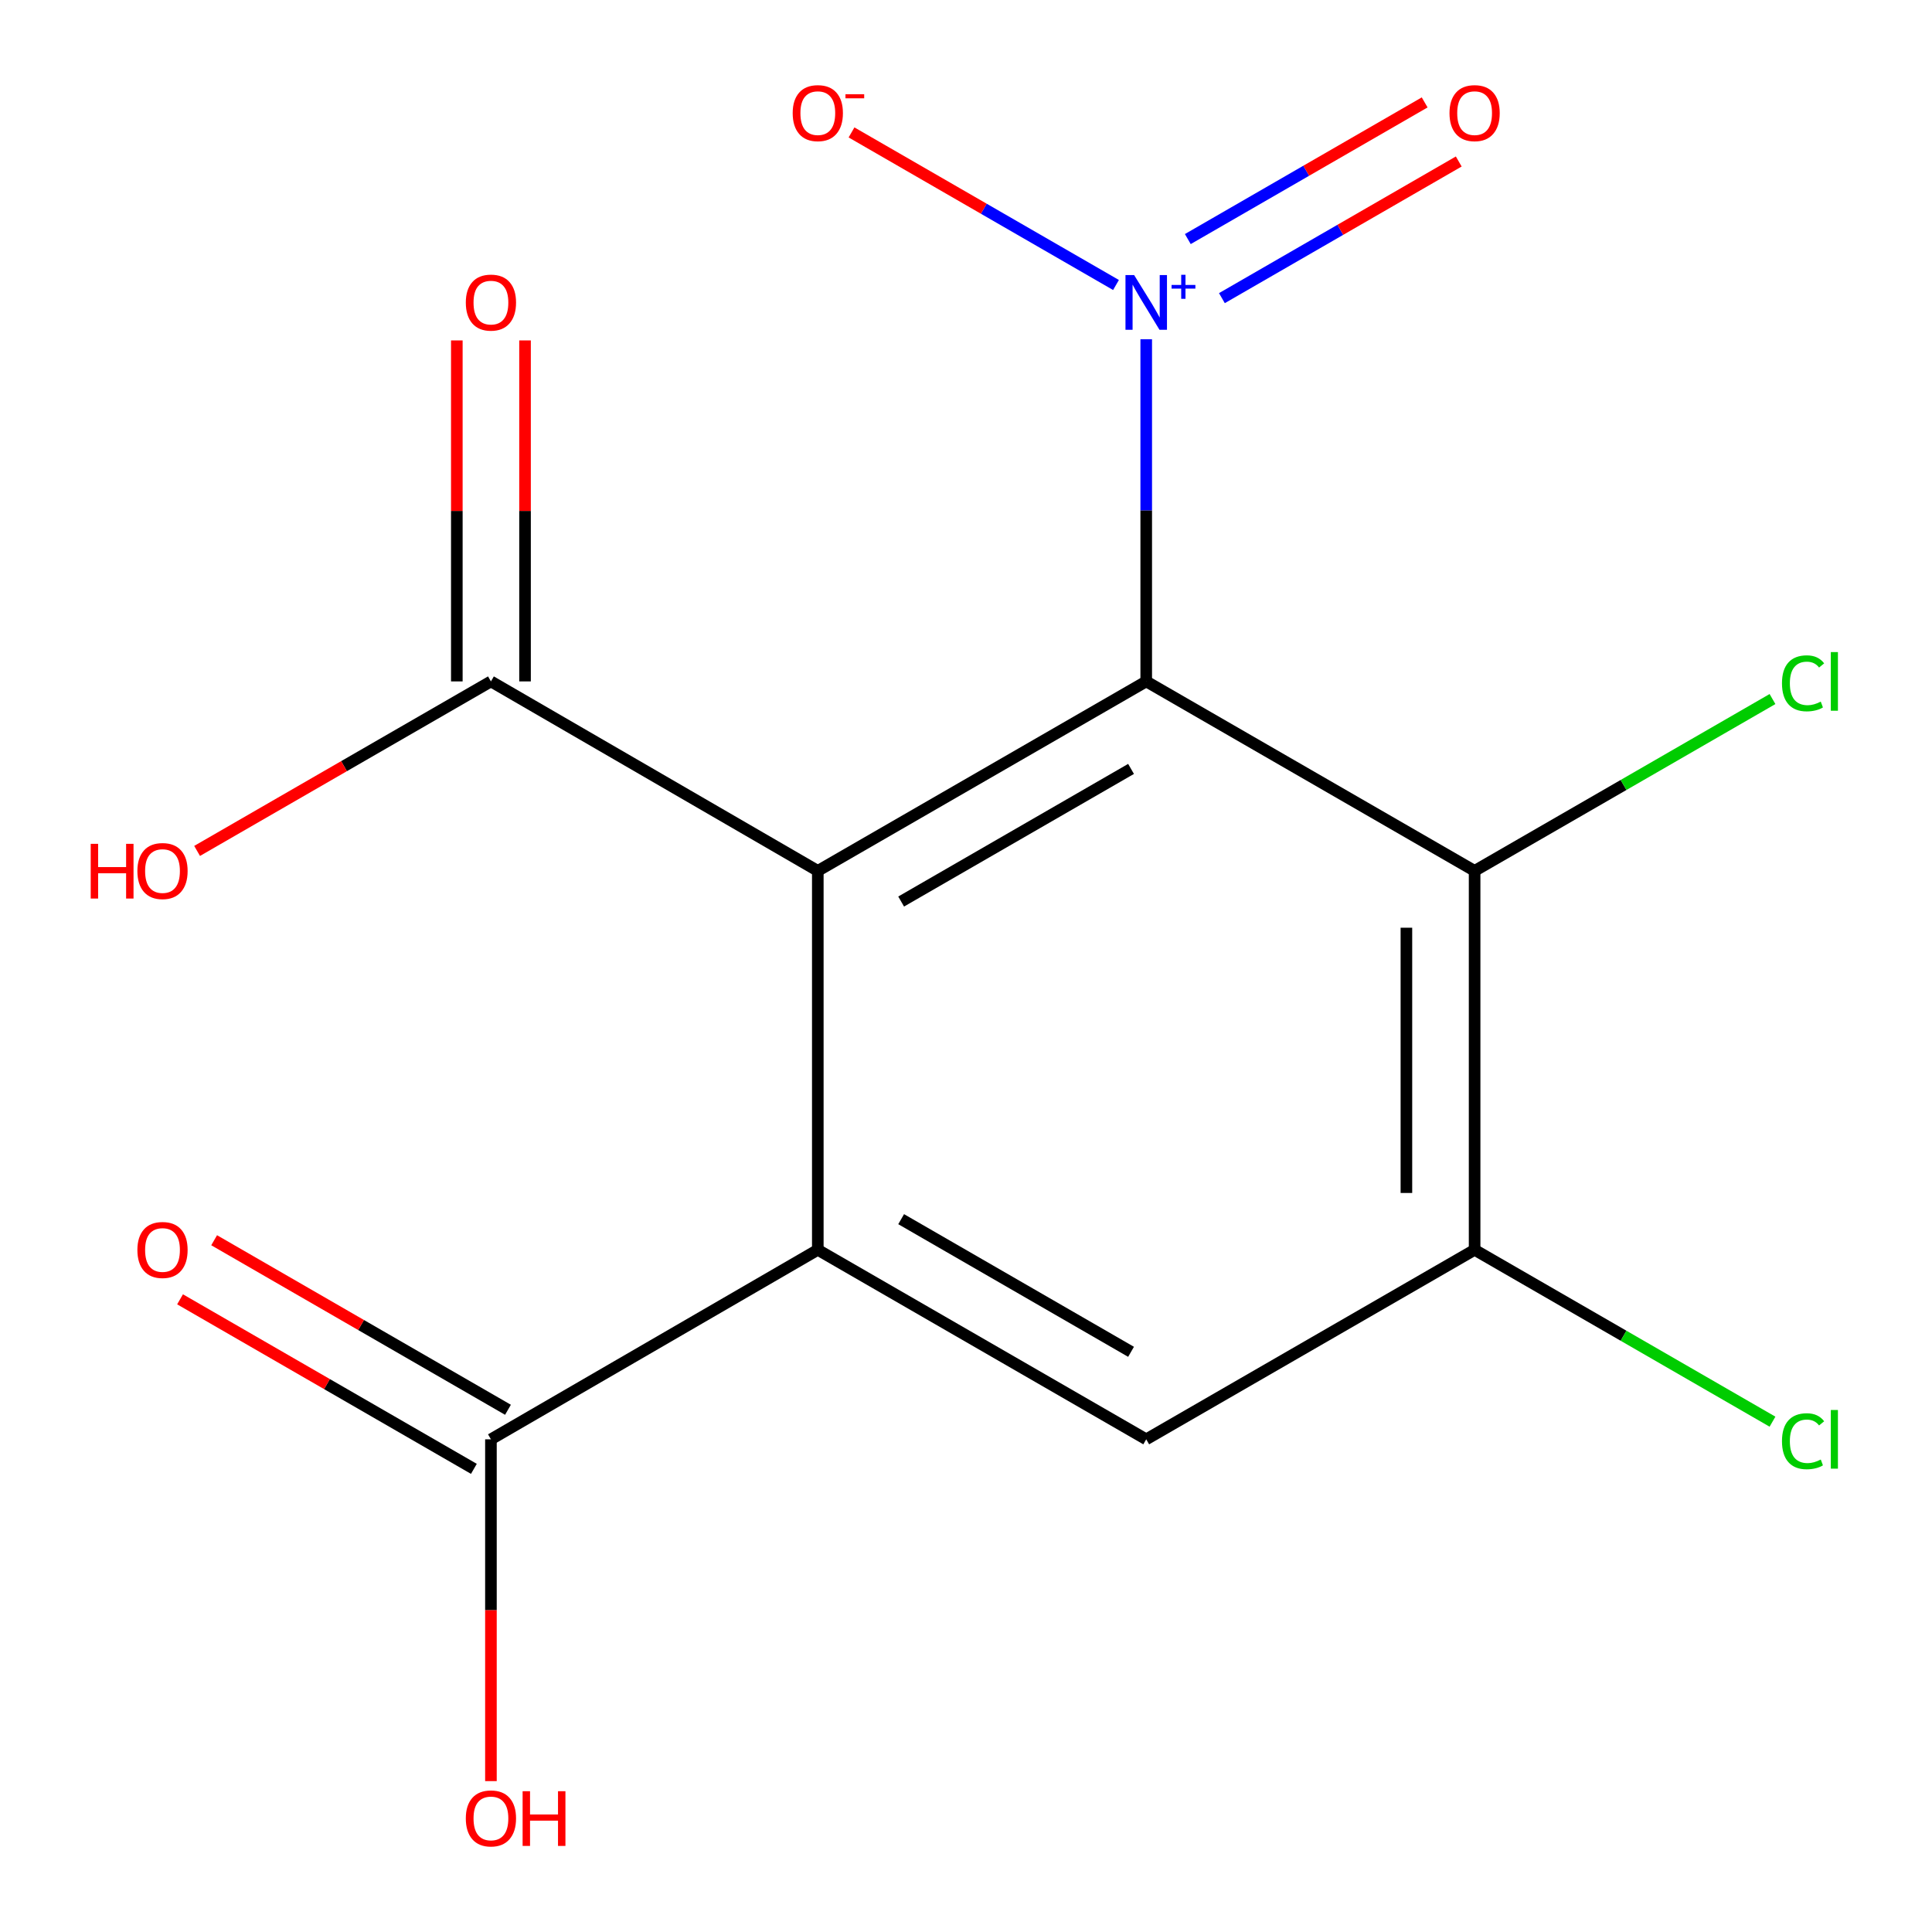<?xml version='1.0' encoding='iso-8859-1'?>
<svg version='1.1' baseProfile='full'
              xmlns='http://www.w3.org/2000/svg'
                      xmlns:rdkit='http://www.rdkit.org/xml'
                      xmlns:xlink='http://www.w3.org/1999/xlink'
                  xml:space='preserve'
width='1000px' height='1000px' viewBox='0 0 1000 1000'>
<!-- END OF HEADER -->
<rect style='opacity:1.0;fill:#FFFFFF;stroke:none' width='1000' height='1000' x='0' y='0'> </rect>
<path class='bond-0' d='M 593.285,352.697 L 423.293,450.766' style='fill:none;fill-rule:evenodd;stroke:#000000;stroke-width:6px;stroke-linecap:butt;stroke-linejoin:miter;stroke-opacity:1' />
<path class='bond-0' d='M 585.428,397.988 L 466.433,466.636' style='fill:none;fill-rule:evenodd;stroke:#000000;stroke-width:6px;stroke-linecap:butt;stroke-linejoin:miter;stroke-opacity:1' />
<path class='bond-1' d='M 593.285,352.697 L 593.285,264.151' style='fill:none;fill-rule:evenodd;stroke:#000000;stroke-width:6px;stroke-linecap:butt;stroke-linejoin:miter;stroke-opacity:1' />
<path class='bond-1' d='M 593.285,264.151 L 593.285,175.605' style='fill:none;fill-rule:evenodd;stroke:#0000FF;stroke-width:6px;stroke-linecap:butt;stroke-linejoin:miter;stroke-opacity:1' />
<path class='bond-3' d='M 593.285,352.697 L 763.257,450.766' style='fill:none;fill-rule:evenodd;stroke:#000000;stroke-width:6px;stroke-linecap:butt;stroke-linejoin:miter;stroke-opacity:1' />
<path class='bond-2' d='M 423.293,450.766 L 423.293,646.903' style='fill:none;fill-rule:evenodd;stroke:#000000;stroke-width:6px;stroke-linecap:butt;stroke-linejoin:miter;stroke-opacity:1' />
<path class='bond-5' d='M 423.293,450.766 L 254.105,352.697' style='fill:none;fill-rule:evenodd;stroke:#000000;stroke-width:6px;stroke-linecap:butt;stroke-linejoin:miter;stroke-opacity:1' />
<path class='bond-8' d='M 577.638,147.514 L 509.193,108.028' style='fill:none;fill-rule:evenodd;stroke:#0000FF;stroke-width:6px;stroke-linecap:butt;stroke-linejoin:miter;stroke-opacity:1' />
<path class='bond-8' d='M 509.193,108.028 L 440.747,68.542' style='fill:none;fill-rule:evenodd;stroke:#FF0000;stroke-width:6px;stroke-linecap:butt;stroke-linejoin:miter;stroke-opacity:1' />
<path class='bond-9' d='M 632.457,154.319 L 693.753,118.954' style='fill:none;fill-rule:evenodd;stroke:#0000FF;stroke-width:6px;stroke-linecap:butt;stroke-linejoin:miter;stroke-opacity:1' />
<path class='bond-9' d='M 693.753,118.954 L 755.049,83.588' style='fill:none;fill-rule:evenodd;stroke:#FF0000;stroke-width:6px;stroke-linecap:butt;stroke-linejoin:miter;stroke-opacity:1' />
<path class='bond-9' d='M 614.813,123.74 L 676.109,88.374' style='fill:none;fill-rule:evenodd;stroke:#0000FF;stroke-width:6px;stroke-linecap:butt;stroke-linejoin:miter;stroke-opacity:1' />
<path class='bond-9' d='M 676.109,88.374 L 737.405,53.008' style='fill:none;fill-rule:evenodd;stroke:#FF0000;stroke-width:6px;stroke-linecap:butt;stroke-linejoin:miter;stroke-opacity:1' />
<path class='bond-4' d='M 423.293,646.903 L 593.285,744.991' style='fill:none;fill-rule:evenodd;stroke:#000000;stroke-width:6px;stroke-linecap:butt;stroke-linejoin:miter;stroke-opacity:1' />
<path class='bond-4' d='M 466.436,631.037 L 585.43,699.698' style='fill:none;fill-rule:evenodd;stroke:#000000;stroke-width:6px;stroke-linecap:butt;stroke-linejoin:miter;stroke-opacity:1' />
<path class='bond-7' d='M 423.293,646.903 L 254.105,744.991' style='fill:none;fill-rule:evenodd;stroke:#000000;stroke-width:6px;stroke-linecap:butt;stroke-linejoin:miter;stroke-opacity:1' />
<path class='bond-6' d='M 763.257,450.766 L 763.257,646.903' style='fill:none;fill-rule:evenodd;stroke:#000000;stroke-width:6px;stroke-linecap:butt;stroke-linejoin:miter;stroke-opacity:1' />
<path class='bond-6' d='M 727.952,480.186 L 727.952,617.482' style='fill:none;fill-rule:evenodd;stroke:#000000;stroke-width:6px;stroke-linecap:butt;stroke-linejoin:miter;stroke-opacity:1' />
<path class='bond-12' d='M 763.257,450.766 L 840.349,406.296' style='fill:none;fill-rule:evenodd;stroke:#000000;stroke-width:6px;stroke-linecap:butt;stroke-linejoin:miter;stroke-opacity:1' />
<path class='bond-12' d='M 840.349,406.296 L 917.441,361.827' style='fill:none;fill-rule:evenodd;stroke:#00CC00;stroke-width:6px;stroke-linecap:butt;stroke-linejoin:miter;stroke-opacity:1' />
<path class='bond-16' d='M 593.285,744.991 L 763.257,646.903' style='fill:none;fill-rule:evenodd;stroke:#000000;stroke-width:6px;stroke-linecap:butt;stroke-linejoin:miter;stroke-opacity:1' />
<path class='bond-10' d='M 271.757,352.697 L 271.757,264.451' style='fill:none;fill-rule:evenodd;stroke:#000000;stroke-width:6px;stroke-linecap:butt;stroke-linejoin:miter;stroke-opacity:1' />
<path class='bond-10' d='M 271.757,264.451 L 271.757,176.205' style='fill:none;fill-rule:evenodd;stroke:#FF0000;stroke-width:6px;stroke-linecap:butt;stroke-linejoin:miter;stroke-opacity:1' />
<path class='bond-10' d='M 236.453,352.697 L 236.453,264.451' style='fill:none;fill-rule:evenodd;stroke:#000000;stroke-width:6px;stroke-linecap:butt;stroke-linejoin:miter;stroke-opacity:1' />
<path class='bond-10' d='M 236.453,264.451 L 236.453,176.205' style='fill:none;fill-rule:evenodd;stroke:#FF0000;stroke-width:6px;stroke-linecap:butt;stroke-linejoin:miter;stroke-opacity:1' />
<path class='bond-14' d='M 254.105,352.697 L 178.062,396.566' style='fill:none;fill-rule:evenodd;stroke:#000000;stroke-width:6px;stroke-linecap:butt;stroke-linejoin:miter;stroke-opacity:1' />
<path class='bond-14' d='M 178.062,396.566 L 102.019,440.436' style='fill:none;fill-rule:evenodd;stroke:#FF0000;stroke-width:6px;stroke-linecap:butt;stroke-linejoin:miter;stroke-opacity:1' />
<path class='bond-13' d='M 763.257,646.903 L 840.349,691.381' style='fill:none;fill-rule:evenodd;stroke:#000000;stroke-width:6px;stroke-linecap:butt;stroke-linejoin:miter;stroke-opacity:1' />
<path class='bond-13' d='M 840.349,691.381 L 917.441,735.859' style='fill:none;fill-rule:evenodd;stroke:#00CC00;stroke-width:6px;stroke-linecap:butt;stroke-linejoin:miter;stroke-opacity:1' />
<path class='bond-11' d='M 262.927,729.701 L 186.885,685.823' style='fill:none;fill-rule:evenodd;stroke:#000000;stroke-width:6px;stroke-linecap:butt;stroke-linejoin:miter;stroke-opacity:1' />
<path class='bond-11' d='M 186.885,685.823 L 110.842,641.945' style='fill:none;fill-rule:evenodd;stroke:#FF0000;stroke-width:6px;stroke-linecap:butt;stroke-linejoin:miter;stroke-opacity:1' />
<path class='bond-11' d='M 245.283,760.28 L 169.24,716.402' style='fill:none;fill-rule:evenodd;stroke:#000000;stroke-width:6px;stroke-linecap:butt;stroke-linejoin:miter;stroke-opacity:1' />
<path class='bond-11' d='M 169.24,716.402 L 93.197,672.525' style='fill:none;fill-rule:evenodd;stroke:#FF0000;stroke-width:6px;stroke-linecap:butt;stroke-linejoin:miter;stroke-opacity:1' />
<path class='bond-15' d='M 254.105,744.991 L 254.105,833.447' style='fill:none;fill-rule:evenodd;stroke:#000000;stroke-width:6px;stroke-linecap:butt;stroke-linejoin:miter;stroke-opacity:1' />
<path class='bond-15' d='M 254.105,833.447 L 254.105,921.904' style='fill:none;fill-rule:evenodd;stroke:#FF0000;stroke-width:6px;stroke-linecap:butt;stroke-linejoin:miter;stroke-opacity:1' />
<path  class='atom-2' d='M 587.025 142.381
L 596.305 157.381
Q 597.225 158.861, 598.705 161.541
Q 600.185 164.221, 600.265 164.381
L 600.265 142.381
L 604.025 142.381
L 604.025 170.701
L 600.145 170.701
L 590.185 154.301
Q 589.025 152.381, 587.785 150.181
Q 586.585 147.981, 586.225 147.301
L 586.225 170.701
L 582.545 170.701
L 582.545 142.381
L 587.025 142.381
' fill='#0000FF'/>
<path  class='atom-2' d='M 606.401 147.486
L 611.39 147.486
L 611.39 142.232
L 613.608 142.232
L 613.608 147.486
L 618.729 147.486
L 618.729 149.386
L 613.608 149.386
L 613.608 154.666
L 611.39 154.666
L 611.39 149.386
L 606.401 149.386
L 606.401 147.486
' fill='#0000FF'/>
<path  class='atom-9' d='M 410.293 58.552
Q 410.293 51.752, 413.653 47.952
Q 417.013 44.152, 423.293 44.152
Q 429.573 44.152, 432.933 47.952
Q 436.293 51.752, 436.293 58.552
Q 436.293 65.432, 432.893 69.352
Q 429.493 73.232, 423.293 73.232
Q 417.053 73.232, 413.653 69.352
Q 410.293 65.472, 410.293 58.552
M 423.293 70.032
Q 427.613 70.032, 429.933 67.152
Q 432.293 64.232, 432.293 58.552
Q 432.293 52.992, 429.933 50.192
Q 427.613 47.352, 423.293 47.352
Q 418.973 47.352, 416.613 50.152
Q 414.293 52.952, 414.293 58.552
Q 414.293 64.272, 416.613 67.152
Q 418.973 70.032, 423.293 70.032
' fill='#FF0000'/>
<path  class='atom-9' d='M 437.613 48.775
L 447.302 48.775
L 447.302 50.887
L 437.613 50.887
L 437.613 48.775
' fill='#FF0000'/>
<path  class='atom-10' d='M 750.257 58.552
Q 750.257 51.752, 753.617 47.952
Q 756.977 44.152, 763.257 44.152
Q 769.537 44.152, 772.897 47.952
Q 776.257 51.752, 776.257 58.552
Q 776.257 65.432, 772.857 69.352
Q 769.457 73.232, 763.257 73.232
Q 757.017 73.232, 753.617 69.352
Q 750.257 65.472, 750.257 58.552
M 763.257 70.032
Q 767.577 70.032, 769.897 67.152
Q 772.257 64.232, 772.257 58.552
Q 772.257 52.992, 769.897 50.192
Q 767.577 47.352, 763.257 47.352
Q 758.937 47.352, 756.577 50.152
Q 754.257 52.952, 754.257 58.552
Q 754.257 64.272, 756.577 67.152
Q 758.937 70.032, 763.257 70.032
' fill='#FF0000'/>
<path  class='atom-11' d='M 241.105 156.621
Q 241.105 149.821, 244.465 146.021
Q 247.825 142.221, 254.105 142.221
Q 260.385 142.221, 263.745 146.021
Q 267.105 149.821, 267.105 156.621
Q 267.105 163.501, 263.705 167.421
Q 260.305 171.301, 254.105 171.301
Q 247.865 171.301, 244.465 167.421
Q 241.105 163.541, 241.105 156.621
M 254.105 168.101
Q 258.425 168.101, 260.745 165.221
Q 263.105 162.301, 263.105 156.621
Q 263.105 151.061, 260.745 148.261
Q 258.425 145.421, 254.105 145.421
Q 249.785 145.421, 247.425 148.221
Q 245.105 151.021, 245.105 156.621
Q 245.105 162.341, 247.425 165.221
Q 249.785 168.101, 254.105 168.101
' fill='#FF0000'/>
<path  class='atom-12' d='M 71.113 646.983
Q 71.113 640.183, 74.473 636.383
Q 77.833 632.583, 84.113 632.583
Q 90.393 632.583, 93.753 636.383
Q 97.113 640.183, 97.113 646.983
Q 97.113 653.863, 93.713 657.783
Q 90.313 661.663, 84.113 661.663
Q 77.873 661.663, 74.473 657.783
Q 71.113 653.903, 71.113 646.983
M 84.113 658.463
Q 88.433 658.463, 90.753 655.583
Q 93.113 652.663, 93.113 646.983
Q 93.113 641.423, 90.753 638.623
Q 88.433 635.783, 84.113 635.783
Q 79.793 635.783, 77.433 638.583
Q 75.113 641.383, 75.113 646.983
Q 75.113 652.703, 77.433 655.583
Q 79.793 658.463, 84.113 658.463
' fill='#FF0000'/>
<path  class='atom-13' d='M 922.348 353.677
Q 922.348 346.637, 925.628 342.957
Q 928.948 339.237, 935.228 339.237
Q 941.068 339.237, 944.188 343.357
L 941.548 345.517
Q 939.268 342.517, 935.228 342.517
Q 930.948 342.517, 928.668 345.397
Q 926.428 348.237, 926.428 353.677
Q 926.428 359.277, 928.748 362.157
Q 931.108 365.037, 935.668 365.037
Q 938.788 365.037, 942.428 363.157
L 943.548 366.157
Q 942.068 367.117, 939.828 367.677
Q 937.588 368.237, 935.108 368.237
Q 928.948 368.237, 925.628 364.477
Q 922.348 360.717, 922.348 353.677
' fill='#00CC00'/>
<path  class='atom-13' d='M 947.628 337.517
L 951.308 337.517
L 951.308 367.877
L 947.628 367.877
L 947.628 337.517
' fill='#00CC00'/>
<path  class='atom-14' d='M 922.348 745.971
Q 922.348 738.931, 925.628 735.251
Q 928.948 731.531, 935.228 731.531
Q 941.068 731.531, 944.188 735.651
L 941.548 737.811
Q 939.268 734.811, 935.228 734.811
Q 930.948 734.811, 928.668 737.691
Q 926.428 740.531, 926.428 745.971
Q 926.428 751.571, 928.748 754.451
Q 931.108 757.331, 935.668 757.331
Q 938.788 757.331, 942.428 755.451
L 943.548 758.451
Q 942.068 759.411, 939.828 759.971
Q 937.588 760.531, 935.108 760.531
Q 928.948 760.531, 925.628 756.771
Q 922.348 753.011, 922.348 745.971
' fill='#00CC00'/>
<path  class='atom-14' d='M 947.628 729.811
L 951.308 729.811
L 951.308 760.171
L 947.628 760.171
L 947.628 729.811
' fill='#00CC00'/>
<path  class='atom-15' d='M 46.953 436.766
L 50.793 436.766
L 50.793 448.806
L 65.273 448.806
L 65.273 436.766
L 69.113 436.766
L 69.113 465.086
L 65.273 465.086
L 65.273 452.006
L 50.793 452.006
L 50.793 465.086
L 46.953 465.086
L 46.953 436.766
' fill='#FF0000'/>
<path  class='atom-15' d='M 71.113 450.846
Q 71.113 444.046, 74.473 440.246
Q 77.833 436.446, 84.113 436.446
Q 90.393 436.446, 93.753 440.246
Q 97.113 444.046, 97.113 450.846
Q 97.113 457.726, 93.713 461.646
Q 90.313 465.526, 84.113 465.526
Q 77.873 465.526, 74.473 461.646
Q 71.113 457.766, 71.113 450.846
M 84.113 462.326
Q 88.433 462.326, 90.753 459.446
Q 93.113 456.526, 93.113 450.846
Q 93.113 445.286, 90.753 442.486
Q 88.433 439.646, 84.113 439.646
Q 79.793 439.646, 77.433 442.446
Q 75.113 445.246, 75.113 450.846
Q 75.113 456.566, 77.433 459.446
Q 79.793 462.326, 84.113 462.326
' fill='#FF0000'/>
<path  class='atom-16' d='M 241.105 941.208
Q 241.105 934.408, 244.465 930.608
Q 247.825 926.808, 254.105 926.808
Q 260.385 926.808, 263.745 930.608
Q 267.105 934.408, 267.105 941.208
Q 267.105 948.088, 263.705 952.008
Q 260.305 955.888, 254.105 955.888
Q 247.865 955.888, 244.465 952.008
Q 241.105 948.128, 241.105 941.208
M 254.105 952.688
Q 258.425 952.688, 260.745 949.808
Q 263.105 946.888, 263.105 941.208
Q 263.105 935.648, 260.745 932.848
Q 258.425 930.008, 254.105 930.008
Q 249.785 930.008, 247.425 932.808
Q 245.105 935.608, 245.105 941.208
Q 245.105 946.928, 247.425 949.808
Q 249.785 952.688, 254.105 952.688
' fill='#FF0000'/>
<path  class='atom-16' d='M 270.505 927.128
L 274.345 927.128
L 274.345 939.168
L 288.825 939.168
L 288.825 927.128
L 292.665 927.128
L 292.665 955.448
L 288.825 955.448
L 288.825 942.368
L 274.345 942.368
L 274.345 955.448
L 270.505 955.448
L 270.505 927.128
' fill='#FF0000'/>
</svg>
